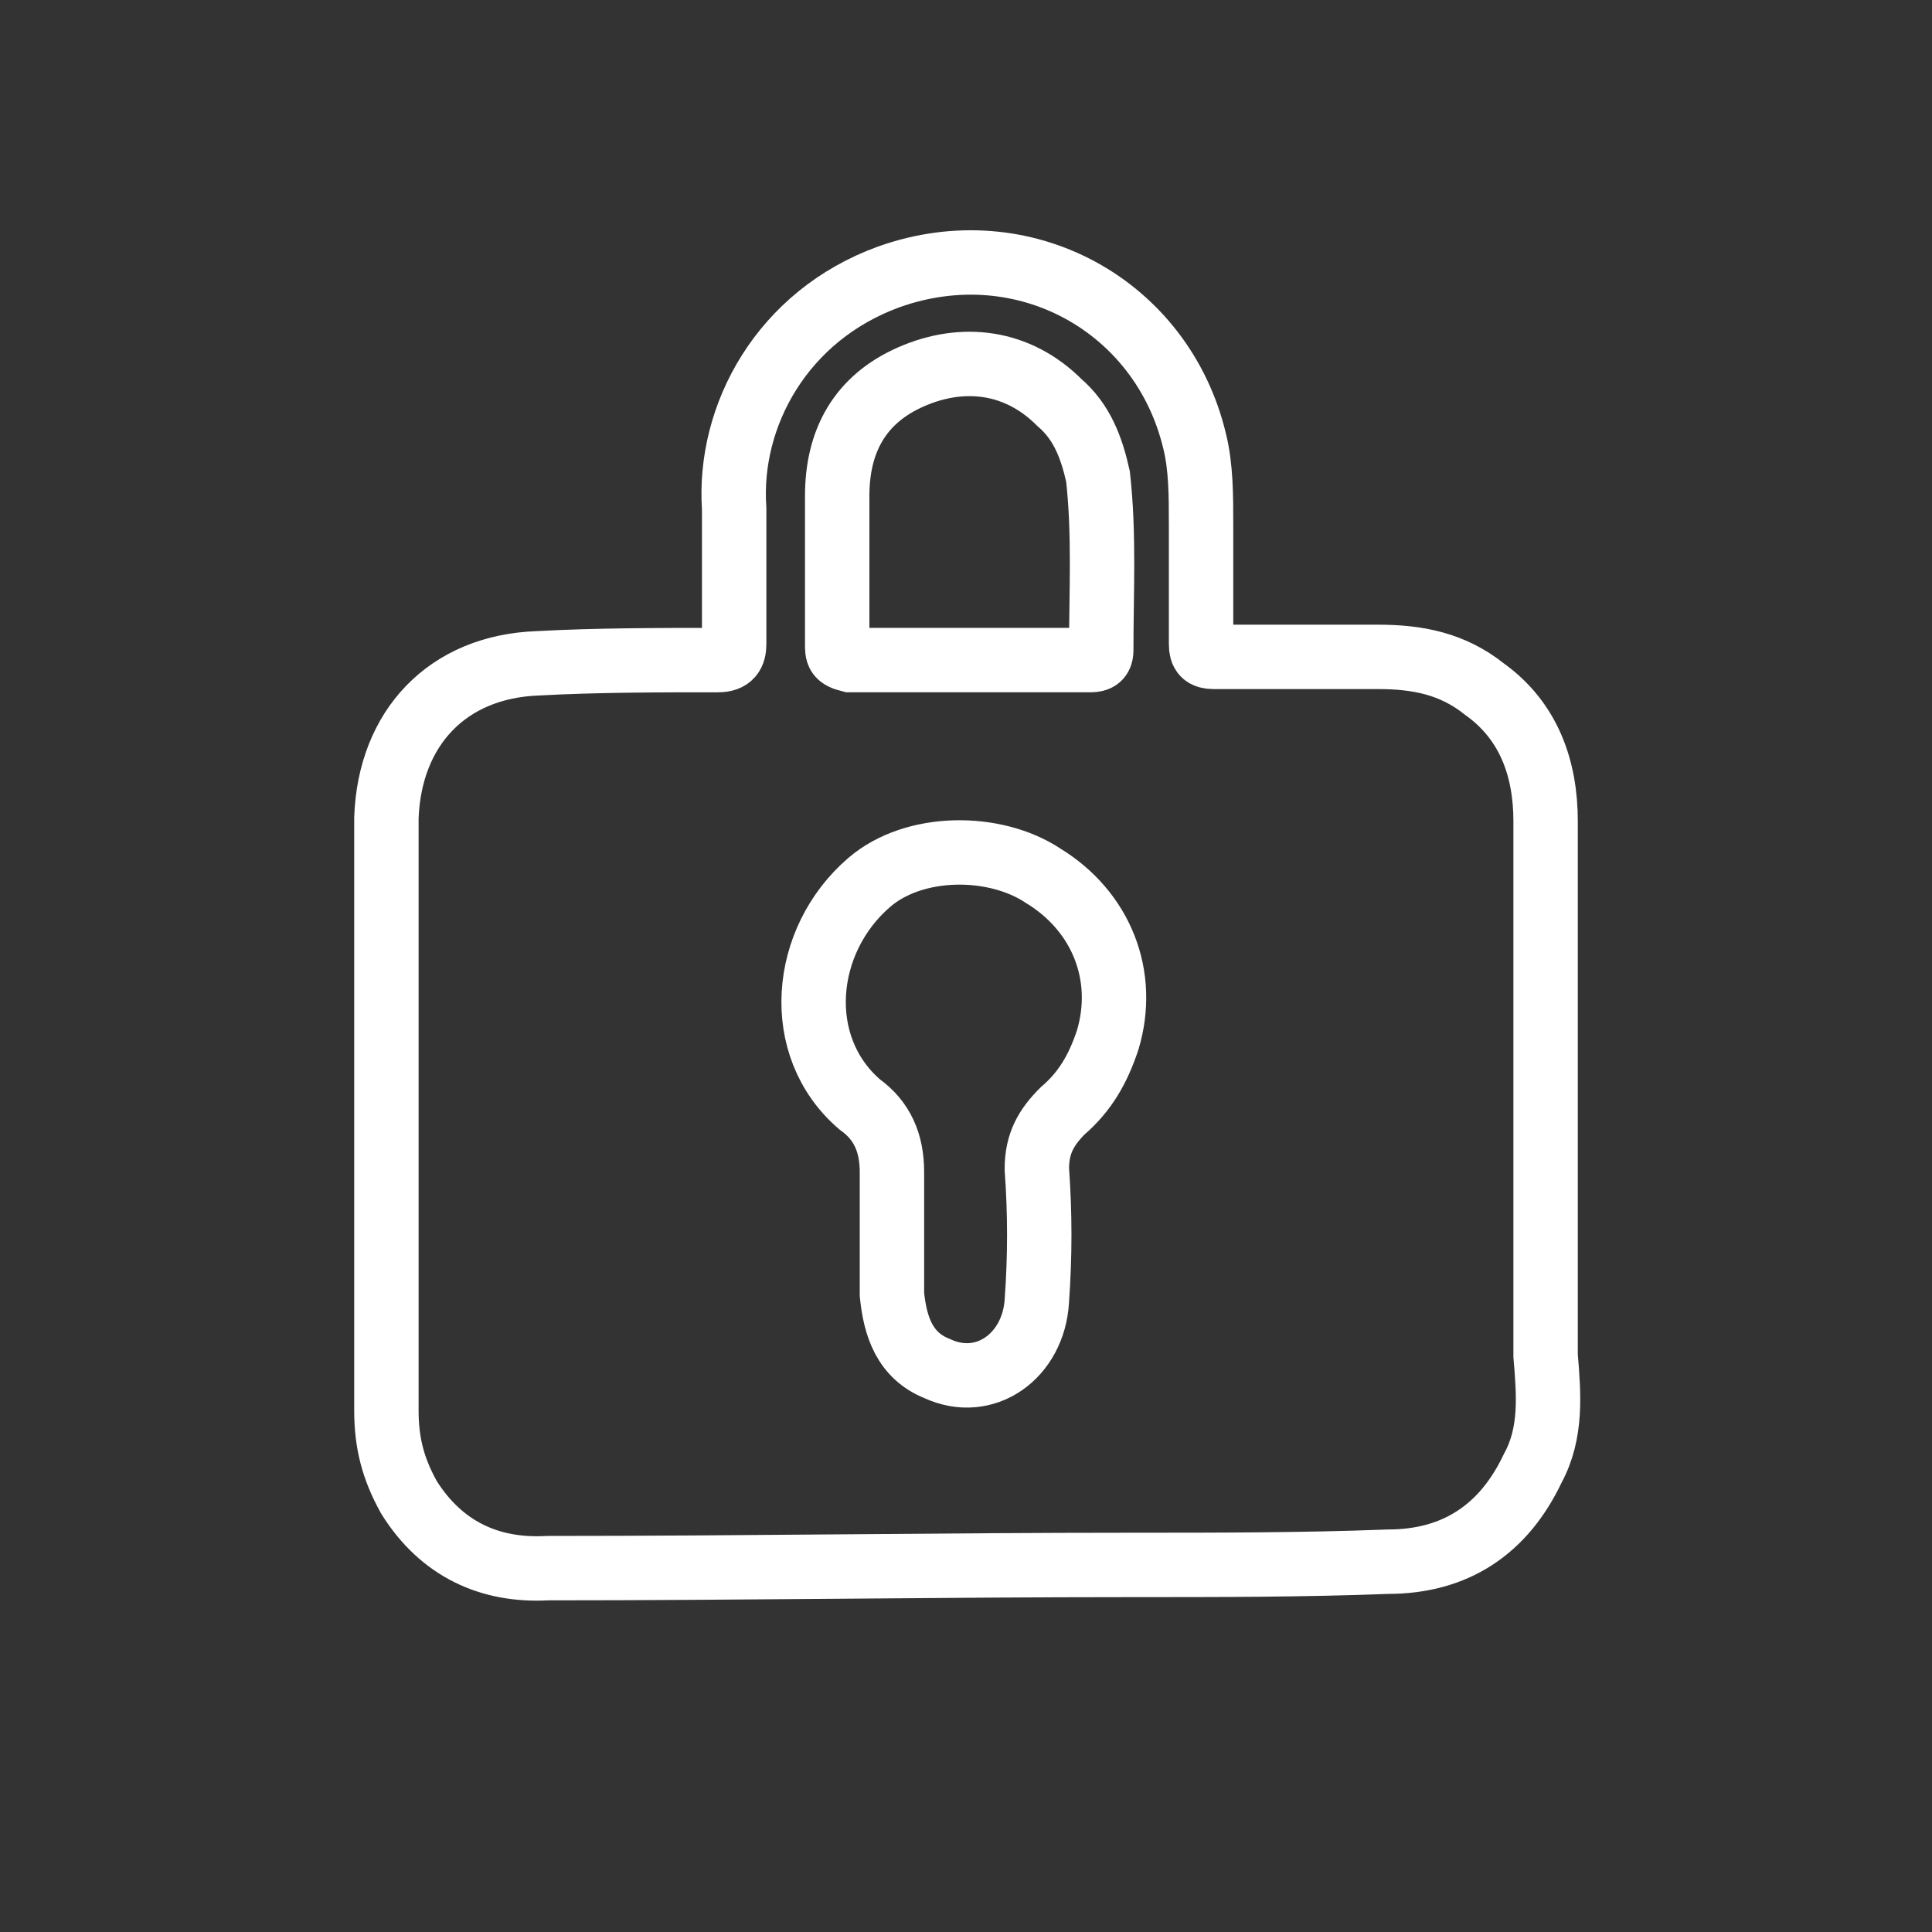 <?xml version="1.0" encoding="utf-8"?>
<!-- Generator: Adobe Illustrator 22.1.0, SVG Export Plug-In . SVG Version: 6.00 Build 0)  -->
<svg version="1.1" id="Capa_1" xmlns="http://www.w3.org/2000/svg" xmlns:xlink="http://www.w3.org/1999/xlink" x="0px" y="0px"
	 viewBox="0 0 60 60" style="enable-background:new 0 0 60 60;" xml:space="preserve">
<rect x="0" y="0" width="60" height="60" fill="#333333" stroke="none"/>
<style type="text/css">
	.st0{display:none;fill:#FFFFFF;}
	.st1{fill:none;stroke:#FFFFFF;stroke-width:2;stroke-miterlimit:10;}
</style>
<circle class="st0" cx="30" cy="29.7" r="29.7"/>
<path class="st1" d="M48,42.1c0-0.1,0-0.3,0-0.5c0-1.8,0-3.6,0-5.4c0-3.6,0-7.2,0-10.7c0-1.6-0.5-3.1-1.9-4.1c-1-0.8-2.1-1-3.3-1
	c-1.7,0-3.4,0-5.1,0c-0.3,0-0.4-0.1-0.4-0.4c0-1.2,0-2.5,0-3.7c0-0.9,0-1.8-0.2-2.6c-1-4.2-5.3-6.6-9.5-5.1c-3.3,1.2-5,4.3-4.8,7.2
	c0,1.4,0,2.8,0,4.2c0,0.3-0.1,0.5-0.5,0.5c-1.8,0-3.8,0-5.6,0.1c-2.8,0.1-4.6,2-4.7,4.8c0,6.1,0,12.2,0,18.4c0,1,0.2,1.8,0.7,2.7
	c1,1.6,2.5,2.3,4.3,2.2c6.1,0,12.2-0.1,18.2-0.1c2.6,0,5.3,0,7.9-0.1c2.1,0,3.6-1,4.5-2.9C48.2,44.5,48.1,43.3,48,42.1z M26,15.4
	c0-1.7,0.7-3,2.3-3.7c1.6-0.7,3.3-0.5,4.6,0.8c0.7,0.6,1,1.4,1.2,2.3c0.2,1.8,0.1,3.6,0.1,5.4c0,0.3-0.2,0.3-0.4,0.3c-2,0-4,0-5.9,0
	c-0.1,0-0.2,0-0.3,0c-0.4,0-0.8,0-1.2,0C26,20.4,26,20.3,26,20c0-0.4,0-0.8,0-1.2C26,17.6,26,16.6,26,15.4z M34.4,32.3
	c-0.3,0.9-0.7,1.6-1.4,2.2c-0.5,0.5-0.8,1-0.8,1.8c0.1,1.4,0.1,2.7,0,4.1c-0.1,1.7-1.6,2.8-3.1,2.1c-1-0.4-1.3-1.3-1.4-2.3
	c0-0.7,0-1.4,0-2l0,0c0-0.6,0-1.2,0-1.8c0-0.9-0.3-1.6-1-2.1c-2.1-1.8-1.8-5.1,0.3-6.9c1.4-1.2,3.9-1.2,5.4-0.2
	C34.2,28.3,35,30.3,34.4,32.3z"/>
</svg>
